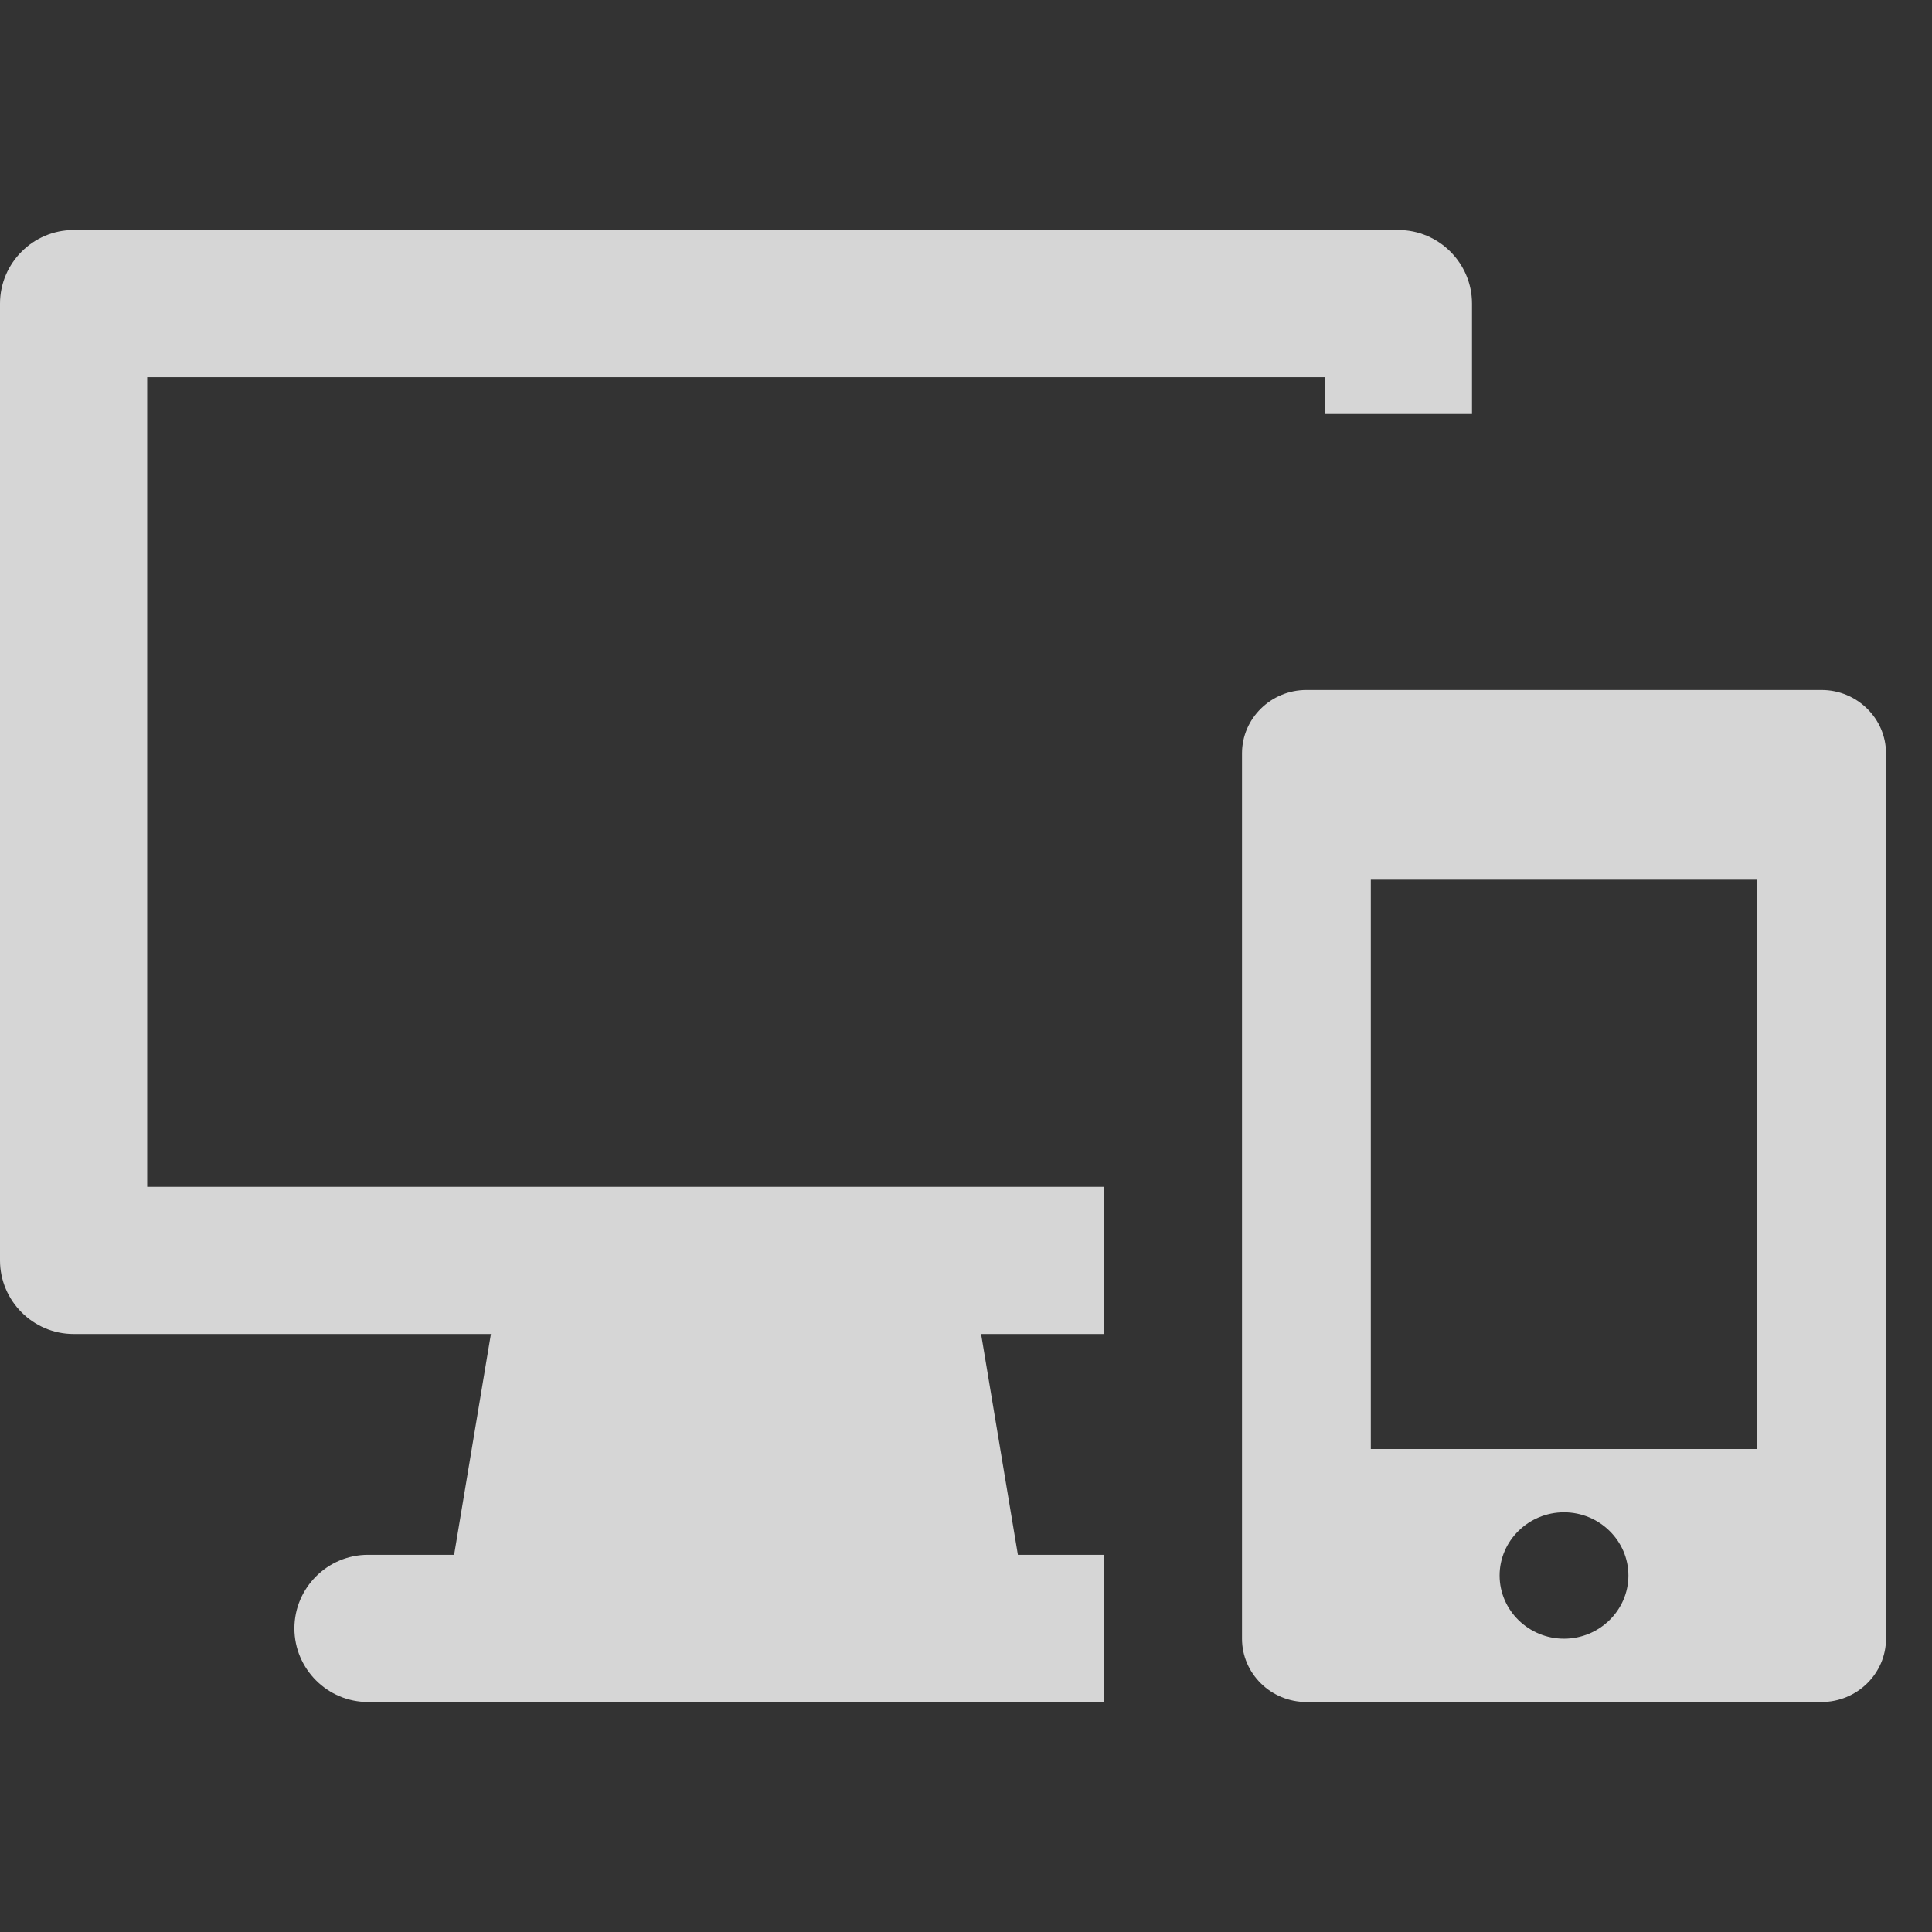 <svg width="21" height="21" viewBox="0 0 21 21" fill="none" xmlns="http://www.w3.org/2000/svg">
<rect x="0" y="0" width="21" height="21" fill="#333333" stroke="none"/>
<path fill-rule="evenodd" clip-rule="evenodd" d="M0.8 2.5H15.2C15.64 2.5 16 2.86 16 3.3V4.5H14.4V4.1H1.6V12.9H12V14.5H10.664L11.064 16.9H12V18.5H4C3.56 18.5 3.2 18.14 3.2 17.7C3.2 17.26 3.56 16.9 4 16.9H4.936L5.336 14.5H0.8C0.36 14.5 0 14.14 0 13.7V3.3C0 2.86 0.36 2.5 0.8 2.5Z" fill="white" fill-opacity="0.8"/>
<path fill-rule="evenodd" clip-rule="evenodd" d="M19.8 7.5H14.2C13.815 7.5 13.5 7.809 13.5 8.188V17.812C13.5 18.191 13.815 18.5 14.2 18.5H19.8C20.185 18.5 20.5 18.191 20.5 17.812V8.188C20.5 7.809 20.185 7.5 19.8 7.5ZM17 17.812C16.615 17.812 16.3 17.503 16.3 17.125C16.3 16.747 16.615 16.438 17 16.438C17.385 16.438 17.7 16.747 17.7 17.125C17.7 17.503 17.385 17.812 17 17.812ZM19.1 15.75H14.9V9.562H19.1V15.75Z" fill="white" fill-opacity="0.8"/>
</svg>
